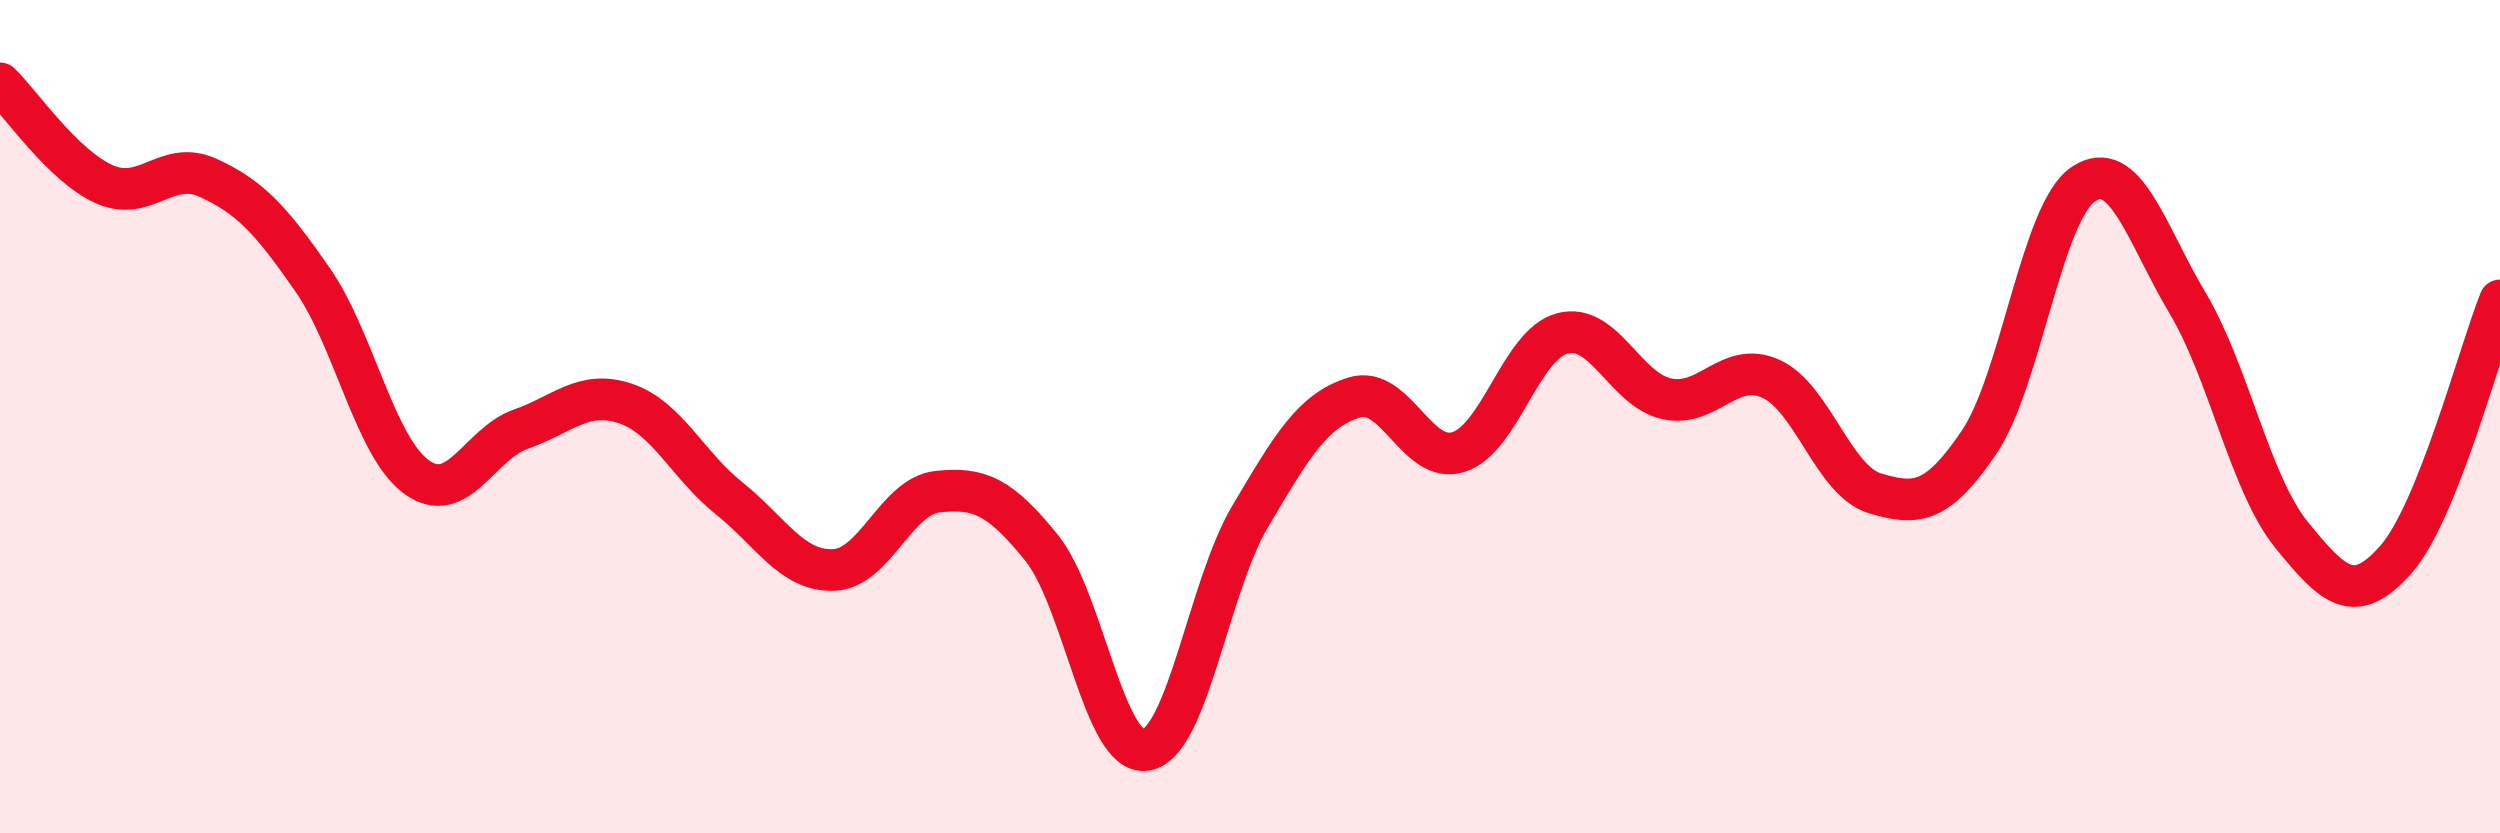 
    <svg width="60" height="20" viewBox="0 0 60 20" xmlns="http://www.w3.org/2000/svg">
      <path
        d="M 0,2 C 0.5,2.48 1.5,3.97 2.5,4.42 C 3.5,4.87 4,3.81 5,4.27 C 6,4.73 6.5,5.27 7.5,6.71 C 8.5,8.15 9,10.73 10,11.45 C 11,12.17 11.5,10.65 12.5,10.3 C 13.5,9.95 14,9.35 15,9.68 C 16,10.01 16.5,11.16 17.5,11.96 C 18.5,12.76 19,13.71 20,13.68 C 21,13.65 21.5,11.91 22.5,11.8 C 23.5,11.69 24,11.91 25,13.15 C 26,14.39 26.5,18.15 27.5,18 C 28.5,17.85 29,14.09 30,12.4 C 31,10.71 31.5,9.85 32.5,9.54 C 33.5,9.23 34,11.16 35,10.85 C 36,10.54 36.5,8.26 37.5,8 C 38.5,7.74 39,9.35 40,9.57 C 41,9.79 41.5,8.64 42.5,9.09 C 43.5,9.54 44,11.54 45,11.84 C 46,12.14 46.5,12.09 47.5,10.61 C 48.5,9.13 49,5.09 50,4.42 C 51,3.75 51.5,5.59 52.5,7.27 C 53.5,8.95 54,11.61 55,12.84 C 56,14.07 56.5,14.56 57.5,13.43 C 58.5,12.3 59.5,8.45 60,7.21L60 20L0 20Z"
        fill="#EB0A25"
        opacity="0.1"
        stroke-linecap="round"
        stroke-linejoin="round"
      />
      <path
        d="M 0,2 C 0.5,2.48 1.5,3.97 2.5,4.42 C 3.5,4.87 4,3.81 5,4.27 C 6,4.73 6.5,5.27 7.5,6.71 C 8.5,8.15 9,10.73 10,11.45 C 11,12.17 11.5,10.65 12.5,10.3 C 13.5,9.95 14,9.35 15,9.68 C 16,10.01 16.5,11.16 17.5,11.96 C 18.5,12.76 19,13.71 20,13.68 C 21,13.65 21.5,11.91 22.5,11.8 C 23.5,11.69 24,11.91 25,13.15 C 26,14.39 26.5,18.15 27.5,18 C 28.5,17.85 29,14.09 30,12.4 C 31,10.71 31.5,9.85 32.5,9.54 C 33.5,9.23 34,11.16 35,10.85 C 36,10.54 36.5,8.26 37.5,8 C 38.5,7.74 39,9.35 40,9.57 C 41,9.79 41.5,8.64 42.5,9.09 C 43.5,9.54 44,11.54 45,11.84 C 46,12.14 46.5,12.09 47.5,10.61 C 48.5,9.13 49,5.09 50,4.42 C 51,3.75 51.5,5.59 52.5,7.27 C 53.5,8.95 54,11.61 55,12.84 C 56,14.07 56.5,14.56 57.5,13.43 C 58.5,12.3 59.5,8.45 60,7.21"
        stroke="#EB0A25"
        stroke-width="1"
        fill="none"
        stroke-linecap="round"
        stroke-linejoin="round"
      />
    </svg>
  